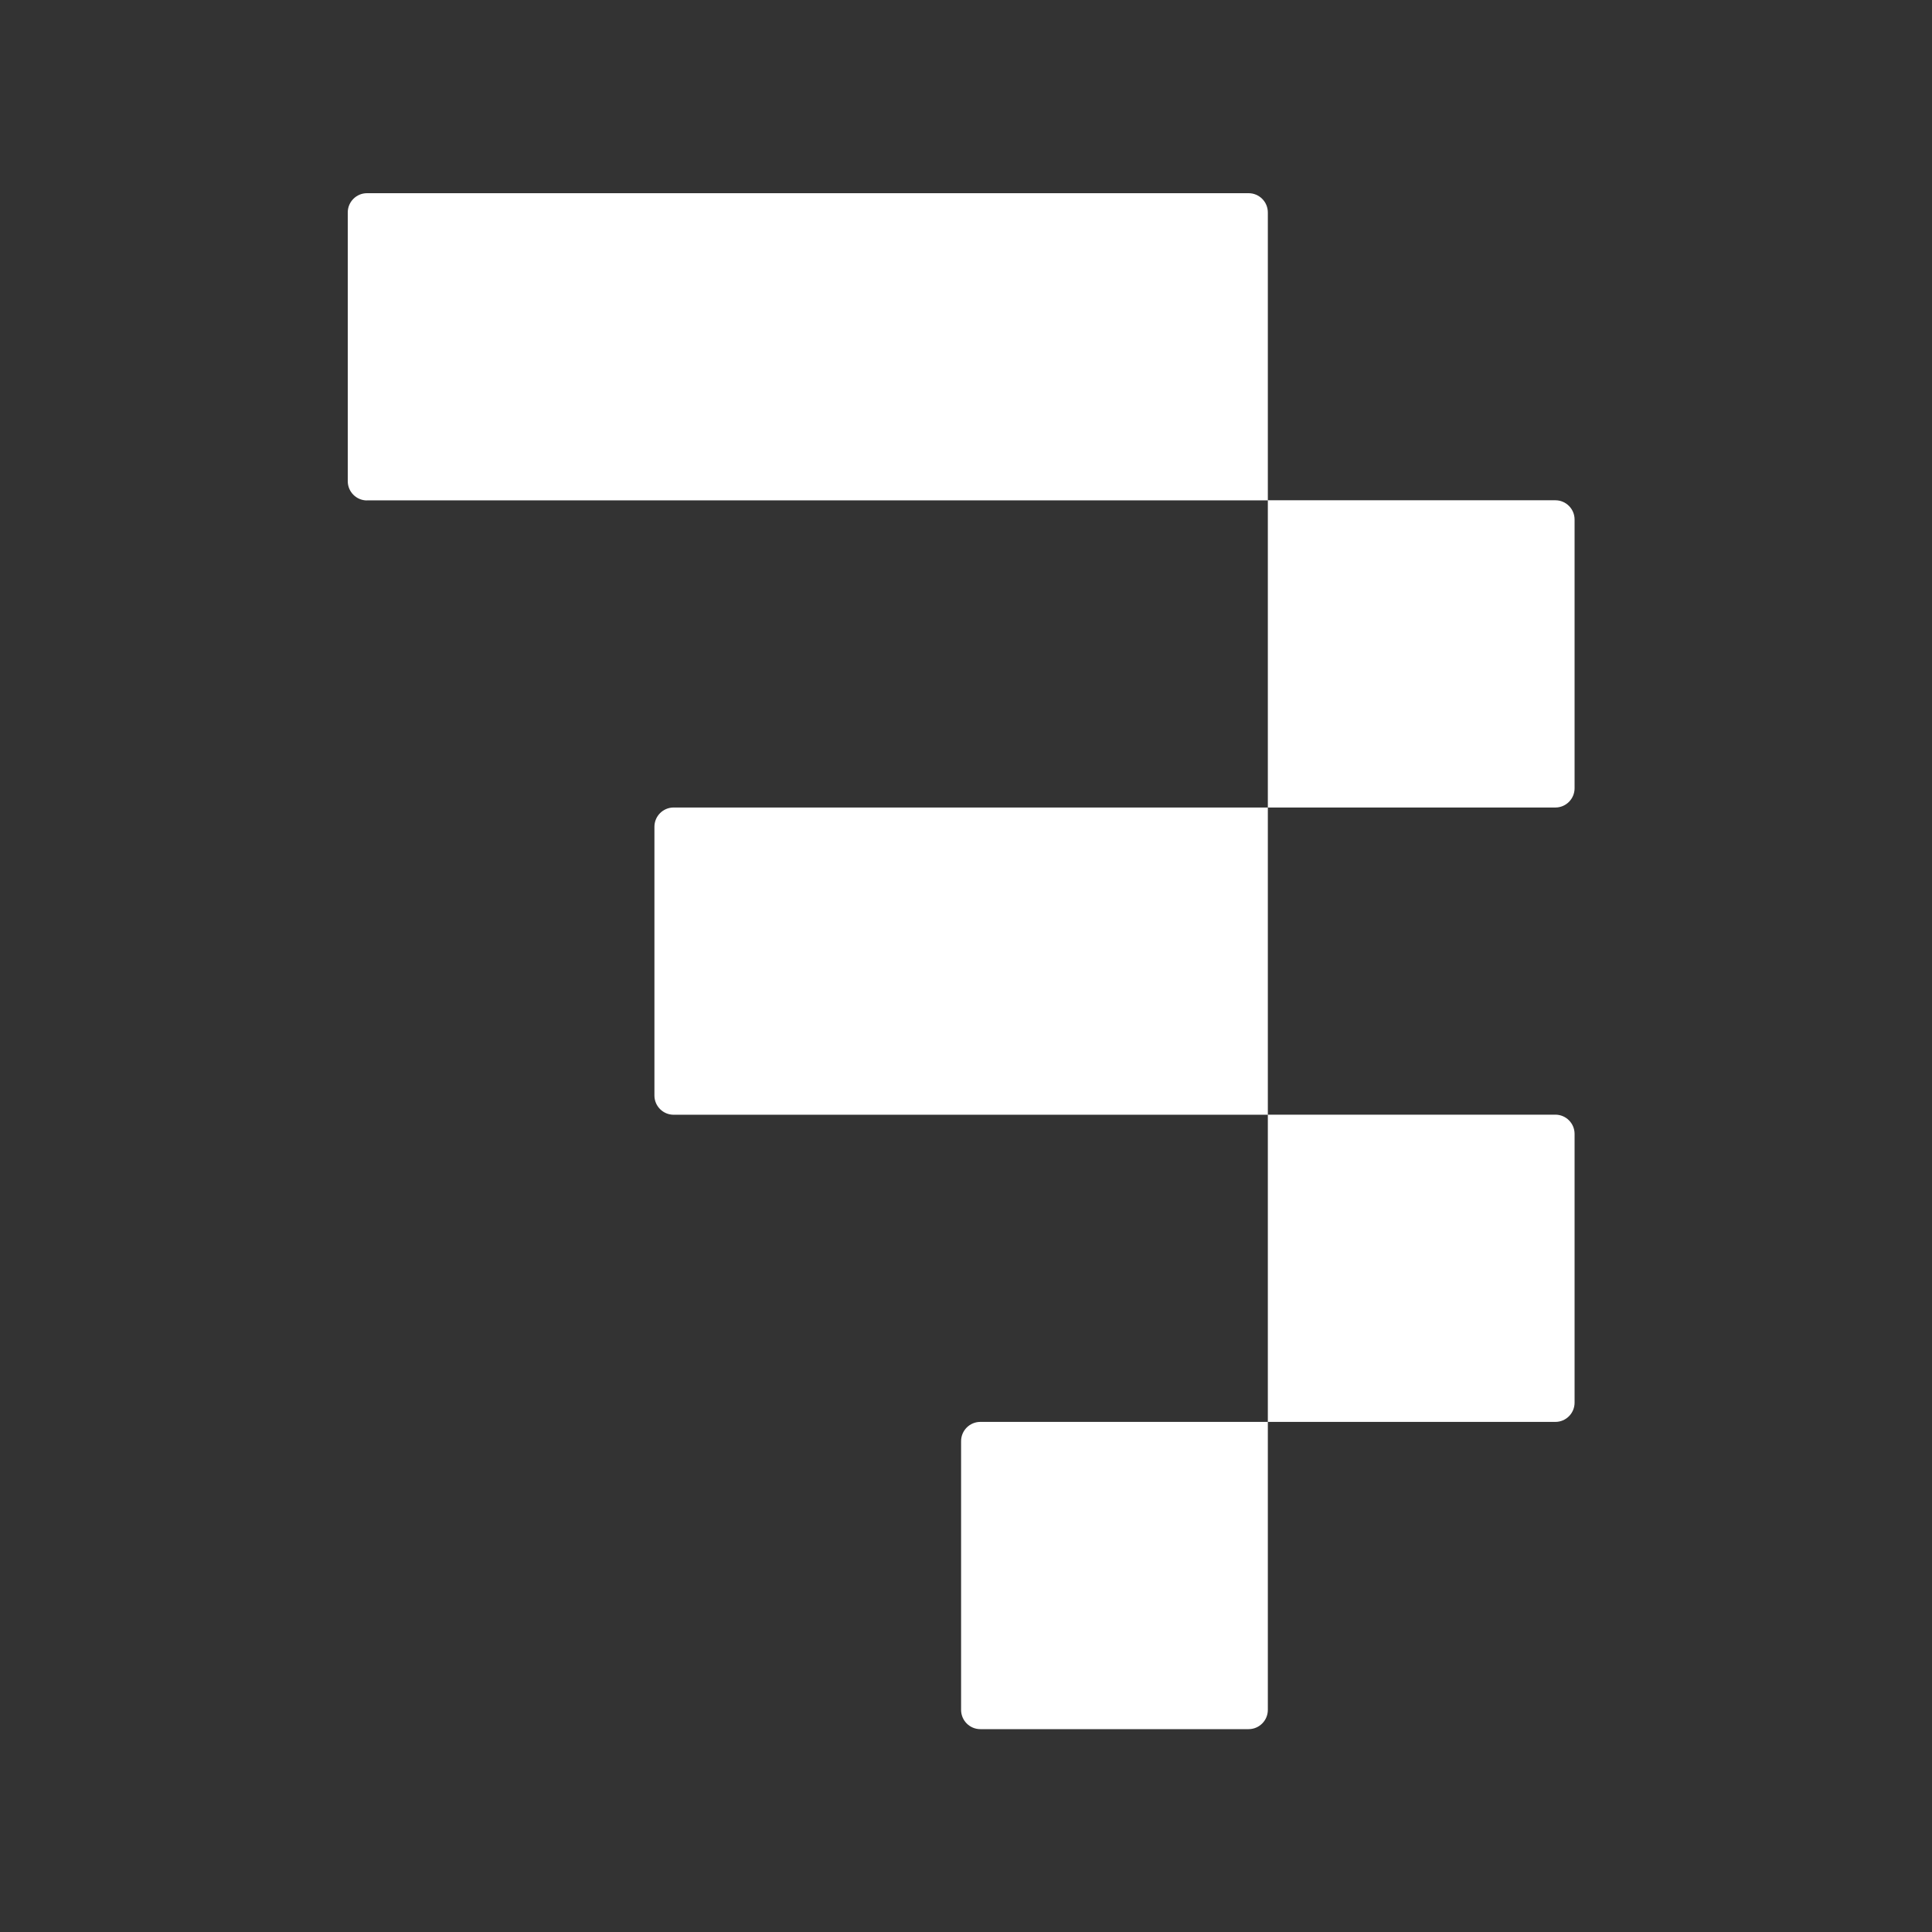 <?xml version="1.0" encoding="utf-8"?>
<svg xmlns="http://www.w3.org/2000/svg" fill="none" viewBox="0 0 200 200" height="200" width="200">
<rect x="0" y="0" width="200" height="200" fill="#333333" stroke="none"/>
<path fill="white" d="M37.988 51.797H131.246V83.593H69.734C68.638 83.593 67.746 84.487 67.746 85.585V113.407C67.746 114.505 68.638 115.398 69.734 115.398H131.246V147.195H101.48C100.384 147.195 99.492 148.089 99.492 149.186V177.008C99.492 178.106 100.384 179 101.48 179H129.257C130.354 179 131.246 178.106 131.246 177.008V147.195H161.012C162.108 147.195 163 146.301 163 145.203V117.381C163 116.283 162.108 115.39 161.012 115.39H131.246V83.593H161.012C162.108 83.593 163 82.7 163 81.602V53.78C163 52.682 162.108 51.788 161.012 51.788H131.246V21.991C131.246 20.894 130.354 20 129.257 20H37.988C36.892 20 36 20.894 36 21.991V49.814C36 50.911 36.892 51.805 37.988 51.805V51.797Z"/>
</svg>